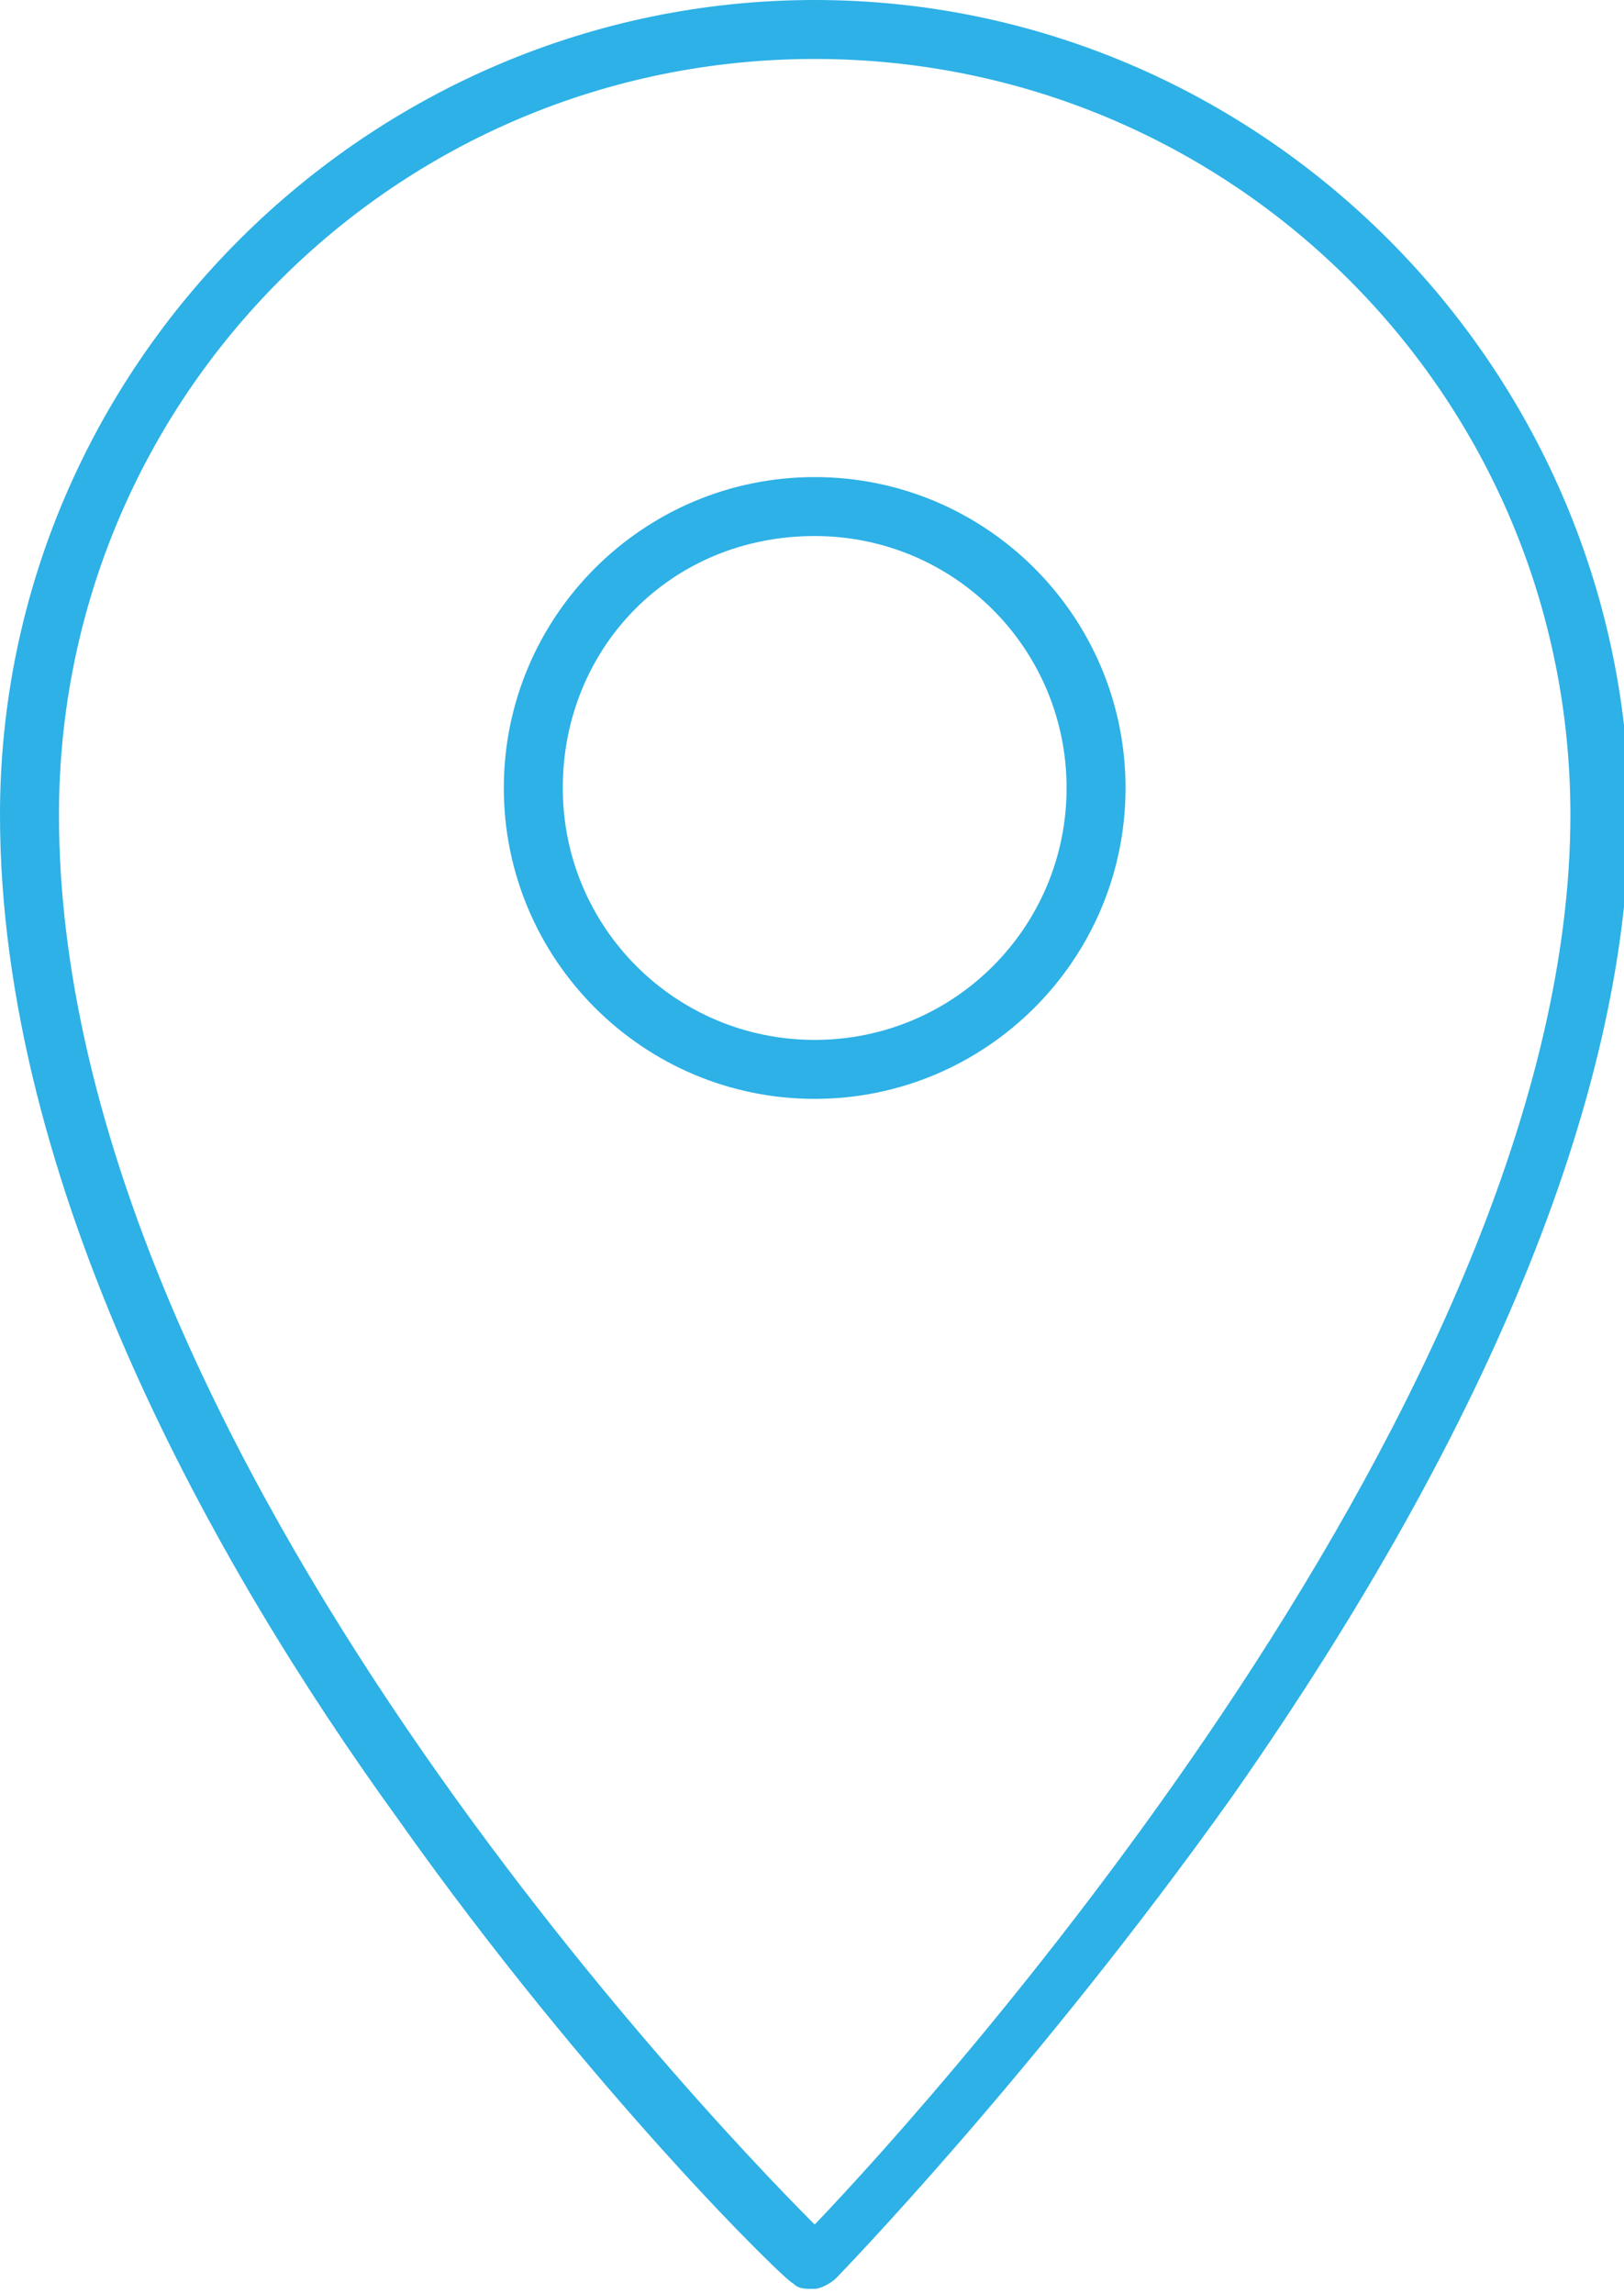 <?xml version="1.0" encoding="utf-8"?>
<!-- Generator: Adobe Illustrator 24.2.3, SVG Export Plug-In . SVG Version: 6.00 Build 0)  -->
<svg version="1.1" id="Calque_1" xmlns="http://www.w3.org/2000/svg" xmlns:xlink="http://www.w3.org/1999/xlink" x="0px" y="0px"
	 viewBox="0 0 30.3 42.8" style="enable-background:new 0 0 30.3 42.8;" xml:space="preserve">
<style type="text/css">
	.st0{fill:#2db1e6;}
</style>
<path class="st0" d="M7.4,33.9c3.6,5.1,7.3,8.7,7.4,8.7c0.1,0.1,0.2,0.1,0.4,0.1c0.1,0,0.3-0.1,0.4-0.2c0,0,3.7-3.8,7.4-9
	c4.9-7,7.4-13.3,7.4-18.4C30.3,6.8,23.5,0,15.2,0S0,6.8,0,15.2C0,22.1,4,29.2,7.4,33.9z M15.2,1.1c7.8,0,14.1,6.3,14.1,14.1
	c0,10.8-11.8,23.9-14.1,26.3C12.9,39.2,1.1,26.7,1.1,15.2C1.1,7.4,7.4,1.1,15.2,1.1z"/>
<path class="st0" d="M15.2,20.5c3.2,0,5.8-2.6,5.8-5.8s-2.6-5.8-5.8-5.8s-5.8,2.6-5.8,5.8S12,20.5,15.2,20.5z M15.2,10
	c2.6,0,4.7,2.1,4.7,4.7s-2.1,4.7-4.7,4.7s-4.7-2.1-4.7-4.7S12.5,10,15.2,10z"/>
</svg>
